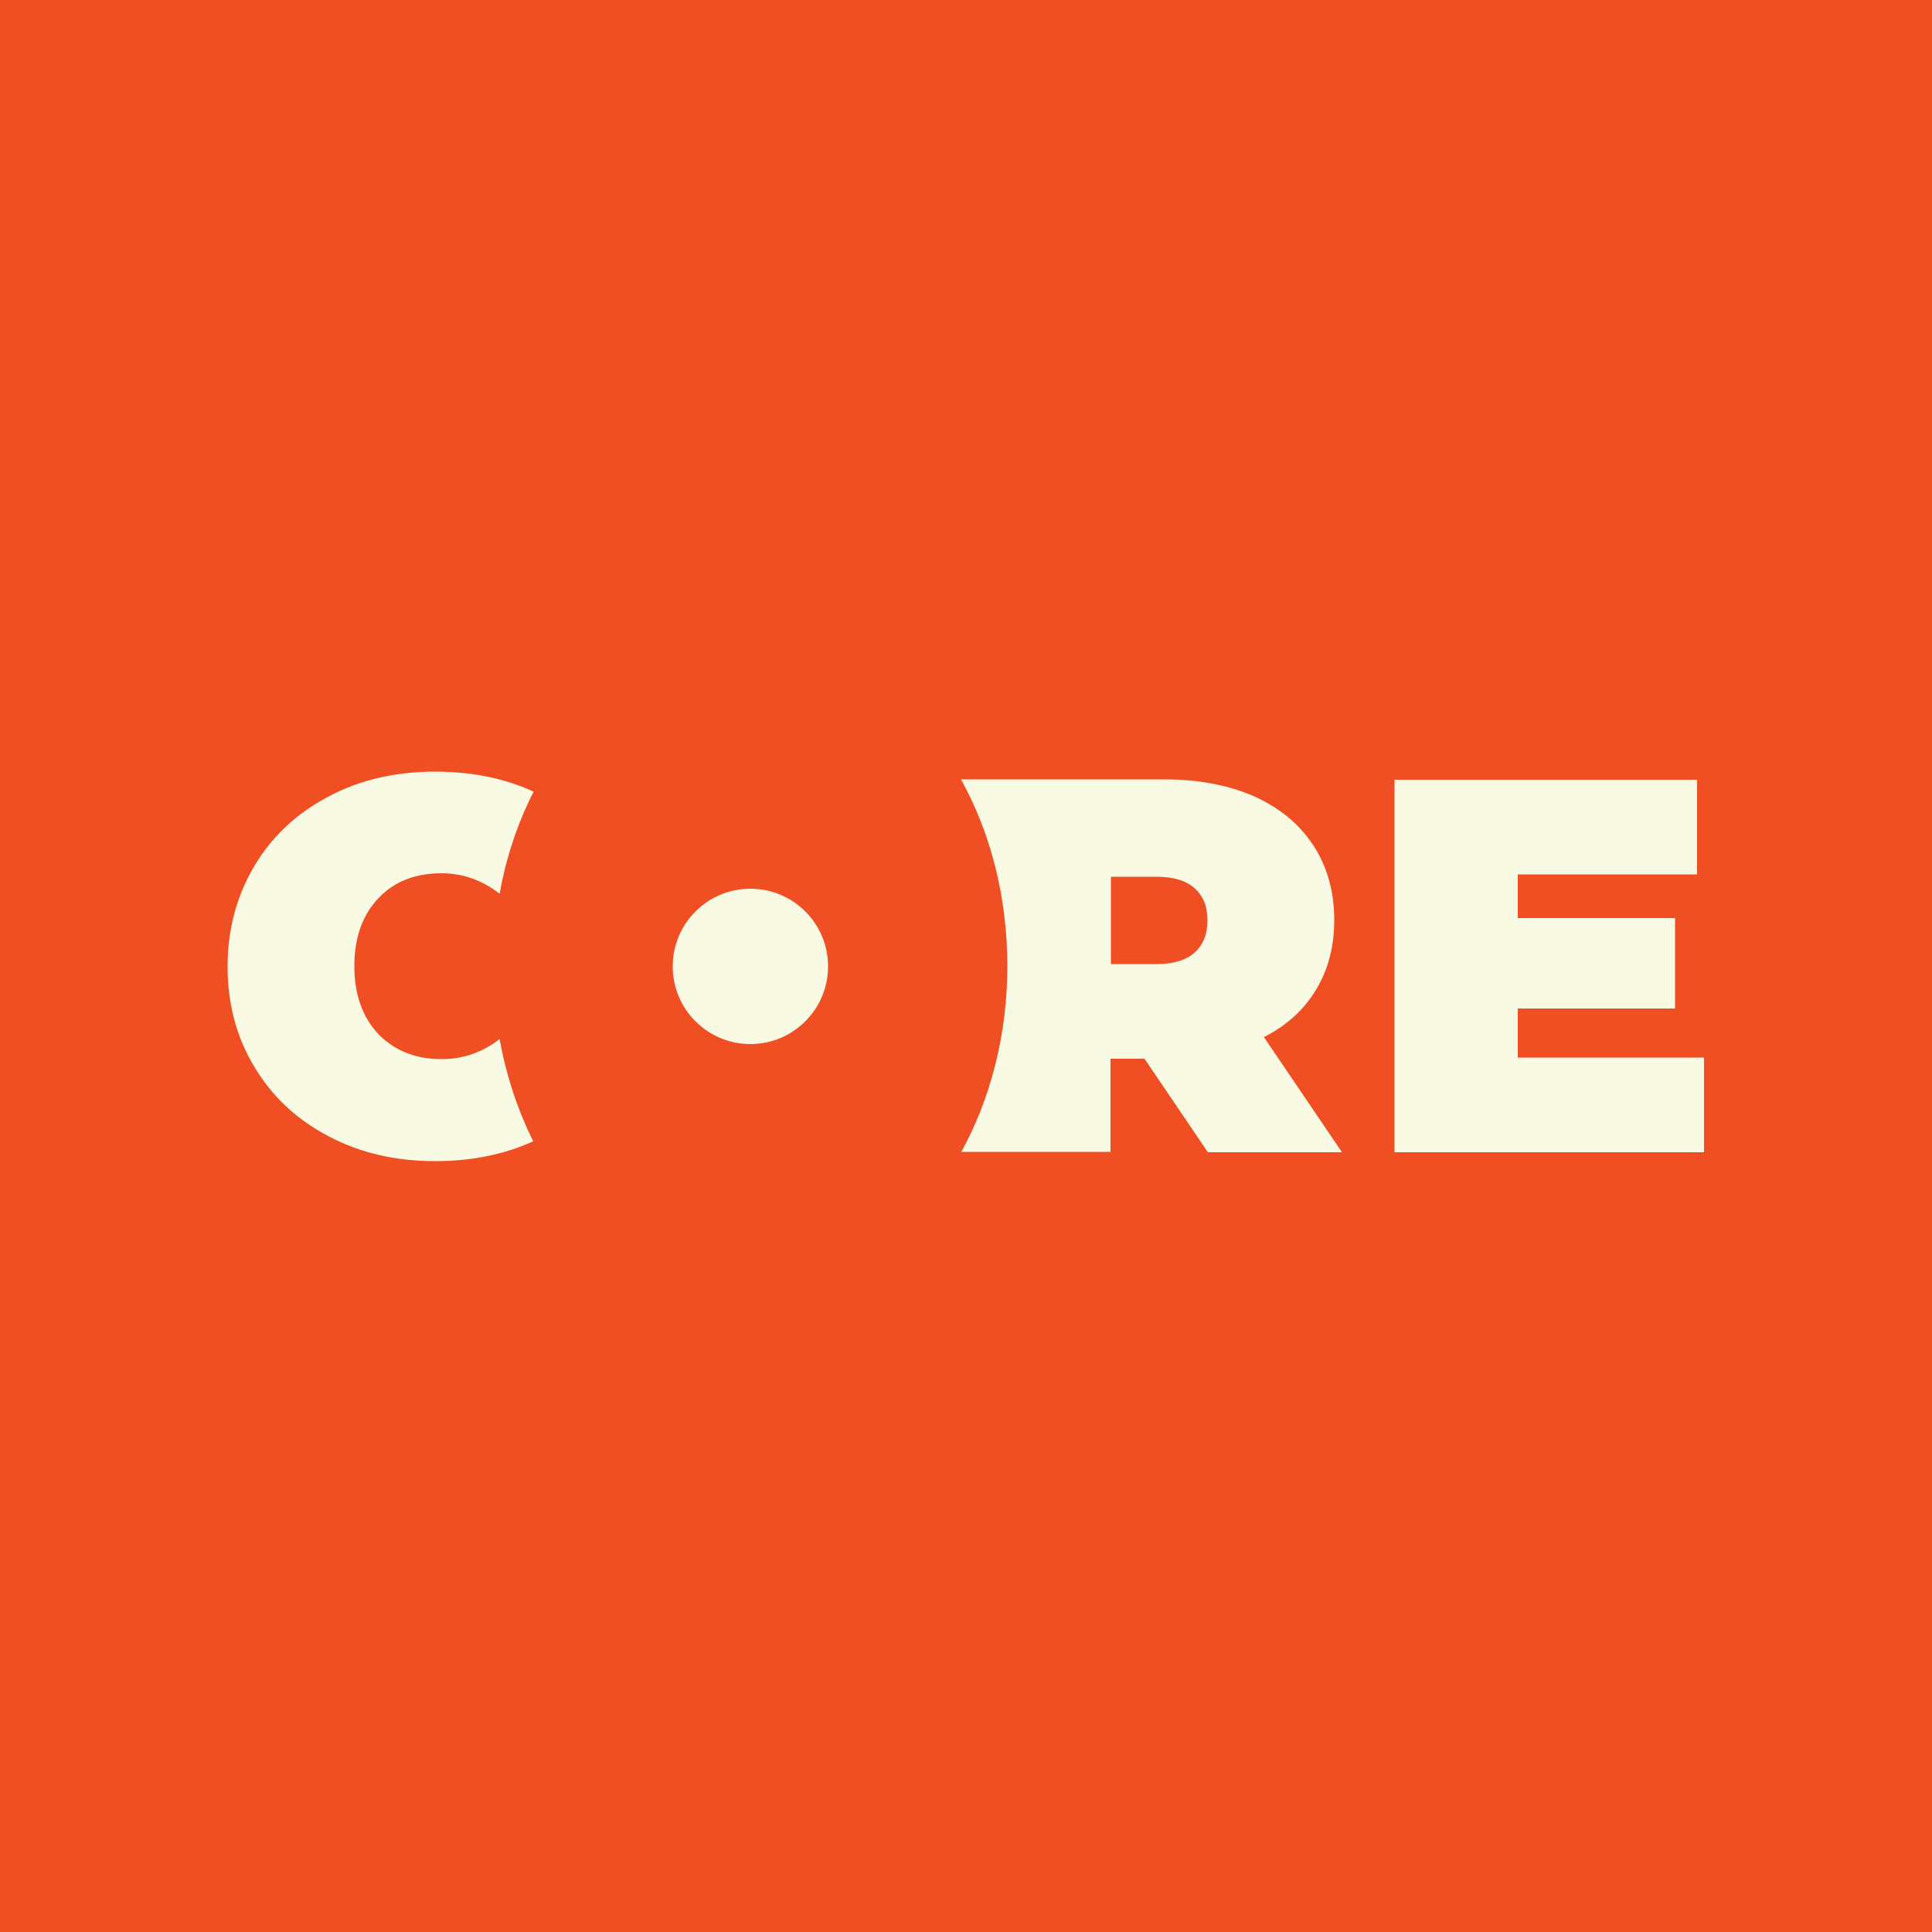 <?xml version="1.0" encoding="utf-8"?>
<!-- Generator: Adobe Illustrator 24.1.0, SVG Export Plug-In . SVG Version: 6.00 Build 0)  -->
<svg version="1.1" id="Layer_1" xmlns="http://www.w3.org/2000/svg" xmlns:xlink="http://www.w3.org/1999/xlink" x="0px" y="0px"
	 viewBox="0 0 500 500" style="enable-background:new 0 0 500 500;" xml:space="preserve">
<style type="text/css">
	.st0{fill-rule:evenodd;clip-rule:evenodd;fill:#F04E23;}
	.st1{fill:#F9FAE4;}
</style>
<g>
	<rect y="0" class="st0" width="500" height="500"/>
	<g>
		<path class="st1" d="M441,273.7v24.5h-80.1v-96.4h78.3v24.5h-46.4v11.3h40.7V261h-40.7v12.7H441z M129.3,268.9
			c-4.5,3.5-9.5,5.2-15,5.2c-6.8,0-12.2-2.2-16.4-6.5c-4.1-4.4-6.2-10.2-6.2-17.6c0-7.3,2.1-13.2,6.2-17.5c4.1-4.4,9.6-6.5,16.4-6.5
			c5.5,0,10.5,1.8,15,5.3c1.7-9.5,4.7-18.4,8.8-26.4c-0.1-0.1-0.2-0.1-0.4-0.2c-7.3-3.3-15.7-5-25.1-5c-10.2,0-19.4,2.1-27.5,6.4
			c-8.2,4.3-14.6,10.2-19.2,17.9c-4.6,7.7-7,16.4-7,26.1c0,9.7,2.3,18.4,7,26.1c4.6,7.7,11,13.6,19.2,17.9
			c8.2,4.3,17.3,6.4,27.5,6.4c9.4,0,17.7-1.7,25.1-5c0.1,0,0.2-0.1,0.3-0.1C134,287.3,131,278.4,129.3,268.9z M327.1,268.4
			c5.9-3,10.4-7.1,13.5-12.3c3.1-5.1,4.7-11.1,4.7-18c0-7.3-1.8-13.8-5.4-19.3c-3.6-5.5-8.7-9.7-15.3-12.7
			c-6.6-2.9-14.4-4.4-23.3-4.4h-52.6c7.6,13.7,12,30.3,12,48.3c0,17.9-4.4,34.4-11.9,48.1h38.6V274h8.8l16.4,24.2h34.7L327.1,268.4z
			 M309.2,246.5c-2.2,2-5.5,3-9.9,3h-11.8v-22.6h11.8c4.4,0,7.7,1,9.9,3c2.2,2,3.3,4.7,3.3,8.3C312.5,241.7,311.4,244.5,309.2,246.5
			z"/>
		<circle class="st1" cx="194.2" cy="250.1" r="20.1"/>
	</g>
</g>
</svg>
